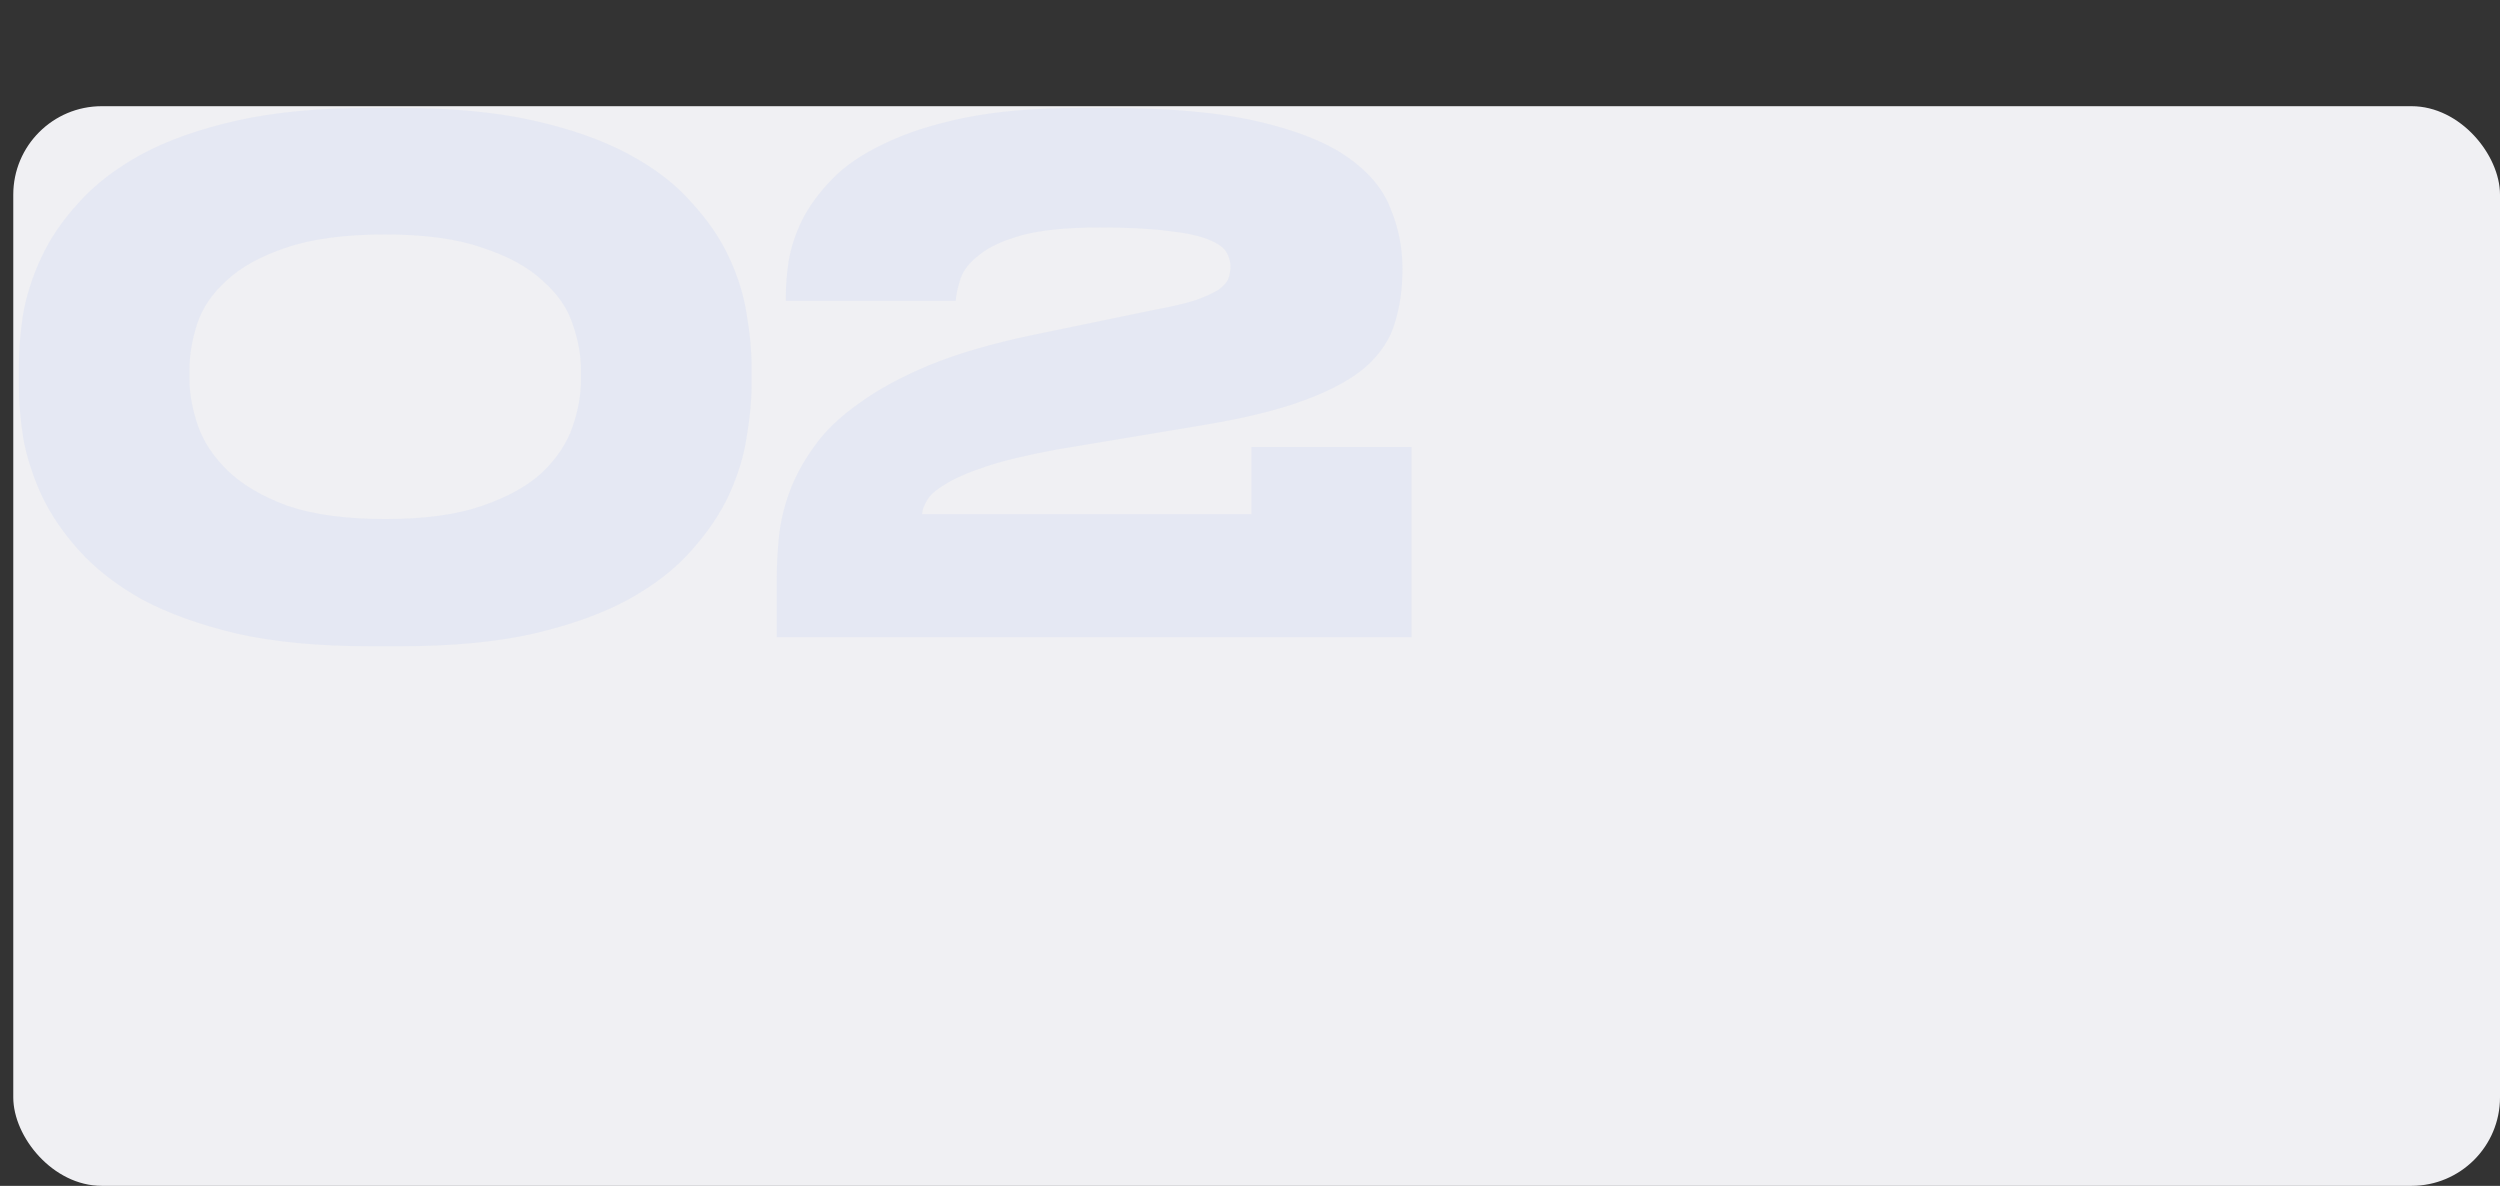 <?xml version="1.0" encoding="UTF-8"?> <svg xmlns="http://www.w3.org/2000/svg" width="565" height="268" viewBox="0 0 565 268" fill="none"><rect x="0" y="0" width="565" height="268" fill="#333333" stroke="none"/><rect x="3" y="24" width="562" height="244" rx="20" fill="#F0F0F3"></rect><path opacity="0.06" d="M169.85 87.278C169.85 90.649 169.481 94.493 168.744 98.812C168.112 103.025 166.795 107.344 164.794 111.768C162.793 116.087 159.949 120.3 156.262 124.408C152.681 128.516 147.941 132.203 142.042 135.468C136.249 138.628 129.086 141.209 120.554 143.21C112.127 145.106 102.121 146.054 90.534 146.054H83.582C71.995 146.054 61.989 145.106 53.562 143.21C45.135 141.209 37.973 138.628 32.074 135.468C26.281 132.203 21.541 128.516 17.854 124.408C14.167 120.3 11.323 116.087 9.322 111.768C7.321 107.344 5.951 103.025 5.214 98.812C4.582 94.599 4.266 90.754 4.266 87.278V82.538C4.266 79.062 4.582 75.217 5.214 71.004C5.951 66.791 7.321 62.525 9.322 58.206C11.323 53.887 14.167 49.727 17.854 45.724C21.541 41.616 26.281 37.982 32.074 34.822C37.973 31.662 45.135 29.134 53.562 27.238C61.989 25.342 71.995 24.394 83.582 24.394H90.534C102.121 24.394 112.127 25.342 120.554 27.238C128.981 29.134 136.143 31.662 142.042 34.822C147.941 37.982 152.681 41.616 156.262 45.724C159.949 49.727 162.793 53.887 164.794 58.206C166.795 62.525 168.112 66.791 168.744 71.004C169.481 75.217 169.85 79.062 169.85 82.538V87.278ZM131.298 83.644C131.298 80.273 130.666 76.797 129.402 73.216C128.243 69.635 125.979 66.369 122.608 63.42C119.343 60.365 114.813 57.89 109.02 55.994C103.332 53.993 96.011 52.992 87.058 52.992C77.894 52.992 70.415 53.993 64.622 55.994C58.934 57.89 54.457 60.365 51.192 63.42C47.927 66.369 45.715 69.635 44.556 73.216C43.397 76.797 42.818 80.273 42.818 83.644V85.54C42.818 88.911 43.45 92.439 44.714 96.126C45.978 99.813 48.243 103.236 51.508 106.396C54.773 109.556 59.25 112.189 64.938 114.296C70.731 116.297 78.105 117.298 87.058 117.298C96.011 117.298 103.332 116.297 109.02 114.296C114.813 112.295 119.343 109.767 122.608 106.712C125.873 103.552 128.138 100.129 129.402 96.442C130.666 92.755 131.298 89.227 131.298 85.856V83.644ZM175.543 144V130.728C175.543 127.884 175.701 124.829 176.017 121.564C176.333 118.193 177.123 114.77 178.387 111.294C179.651 107.818 181.494 104.395 183.917 101.024C186.34 97.548 189.71 94.283 194.029 91.228C198.348 88.068 203.667 85.171 209.987 82.538C216.412 79.905 224.154 77.64 233.213 75.744L260.705 70.056C264.708 69.319 267.868 68.581 270.185 67.844C272.502 67.001 274.24 66.211 275.399 65.474C276.558 64.631 277.295 63.789 277.611 62.946C277.927 62.103 278.085 61.208 278.085 60.26C278.085 59.101 277.769 57.995 277.137 56.942C276.505 55.889 275.136 54.941 273.029 54.098C270.922 53.255 267.92 52.623 264.023 52.202C260.126 51.675 254.964 51.412 248.539 51.412C241.166 51.412 235.32 51.991 231.001 53.15C226.788 54.309 223.575 55.783 221.363 57.574C219.151 59.259 217.729 61.05 217.097 62.946C216.465 64.842 216.096 66.527 215.991 68.002H177.597V66.738C177.597 64.526 177.808 61.945 178.229 58.996C178.756 55.941 179.756 52.887 181.231 49.832C182.811 46.672 185.076 43.565 188.025 40.51C190.974 37.455 194.924 34.769 199.875 32.452C204.826 30.029 210.882 28.081 218.045 26.606C225.313 25.131 234.003 24.394 244.115 24.394H250.435C264.234 24.394 275.452 25.395 284.089 27.396C292.832 29.397 299.626 32.083 304.471 35.454C309.316 38.825 312.582 42.722 314.267 47.146C316.058 51.465 316.953 55.941 316.953 60.576V60.892C316.953 65.316 316.374 69.371 315.215 73.058C314.162 76.639 312.002 79.905 308.737 82.854C305.472 85.698 300.837 88.226 294.833 90.438C288.934 92.65 281.192 94.546 271.607 96.126L239.375 101.498C232.423 102.762 226.893 104.079 222.785 105.448C218.677 106.817 215.57 108.187 213.463 109.556C211.356 110.82 209.987 112.084 209.355 113.348C208.723 114.507 208.407 115.455 208.407 116.192H282.825V101.024H319.007V144H175.543Z" fill="#3273F0"></path></svg> 